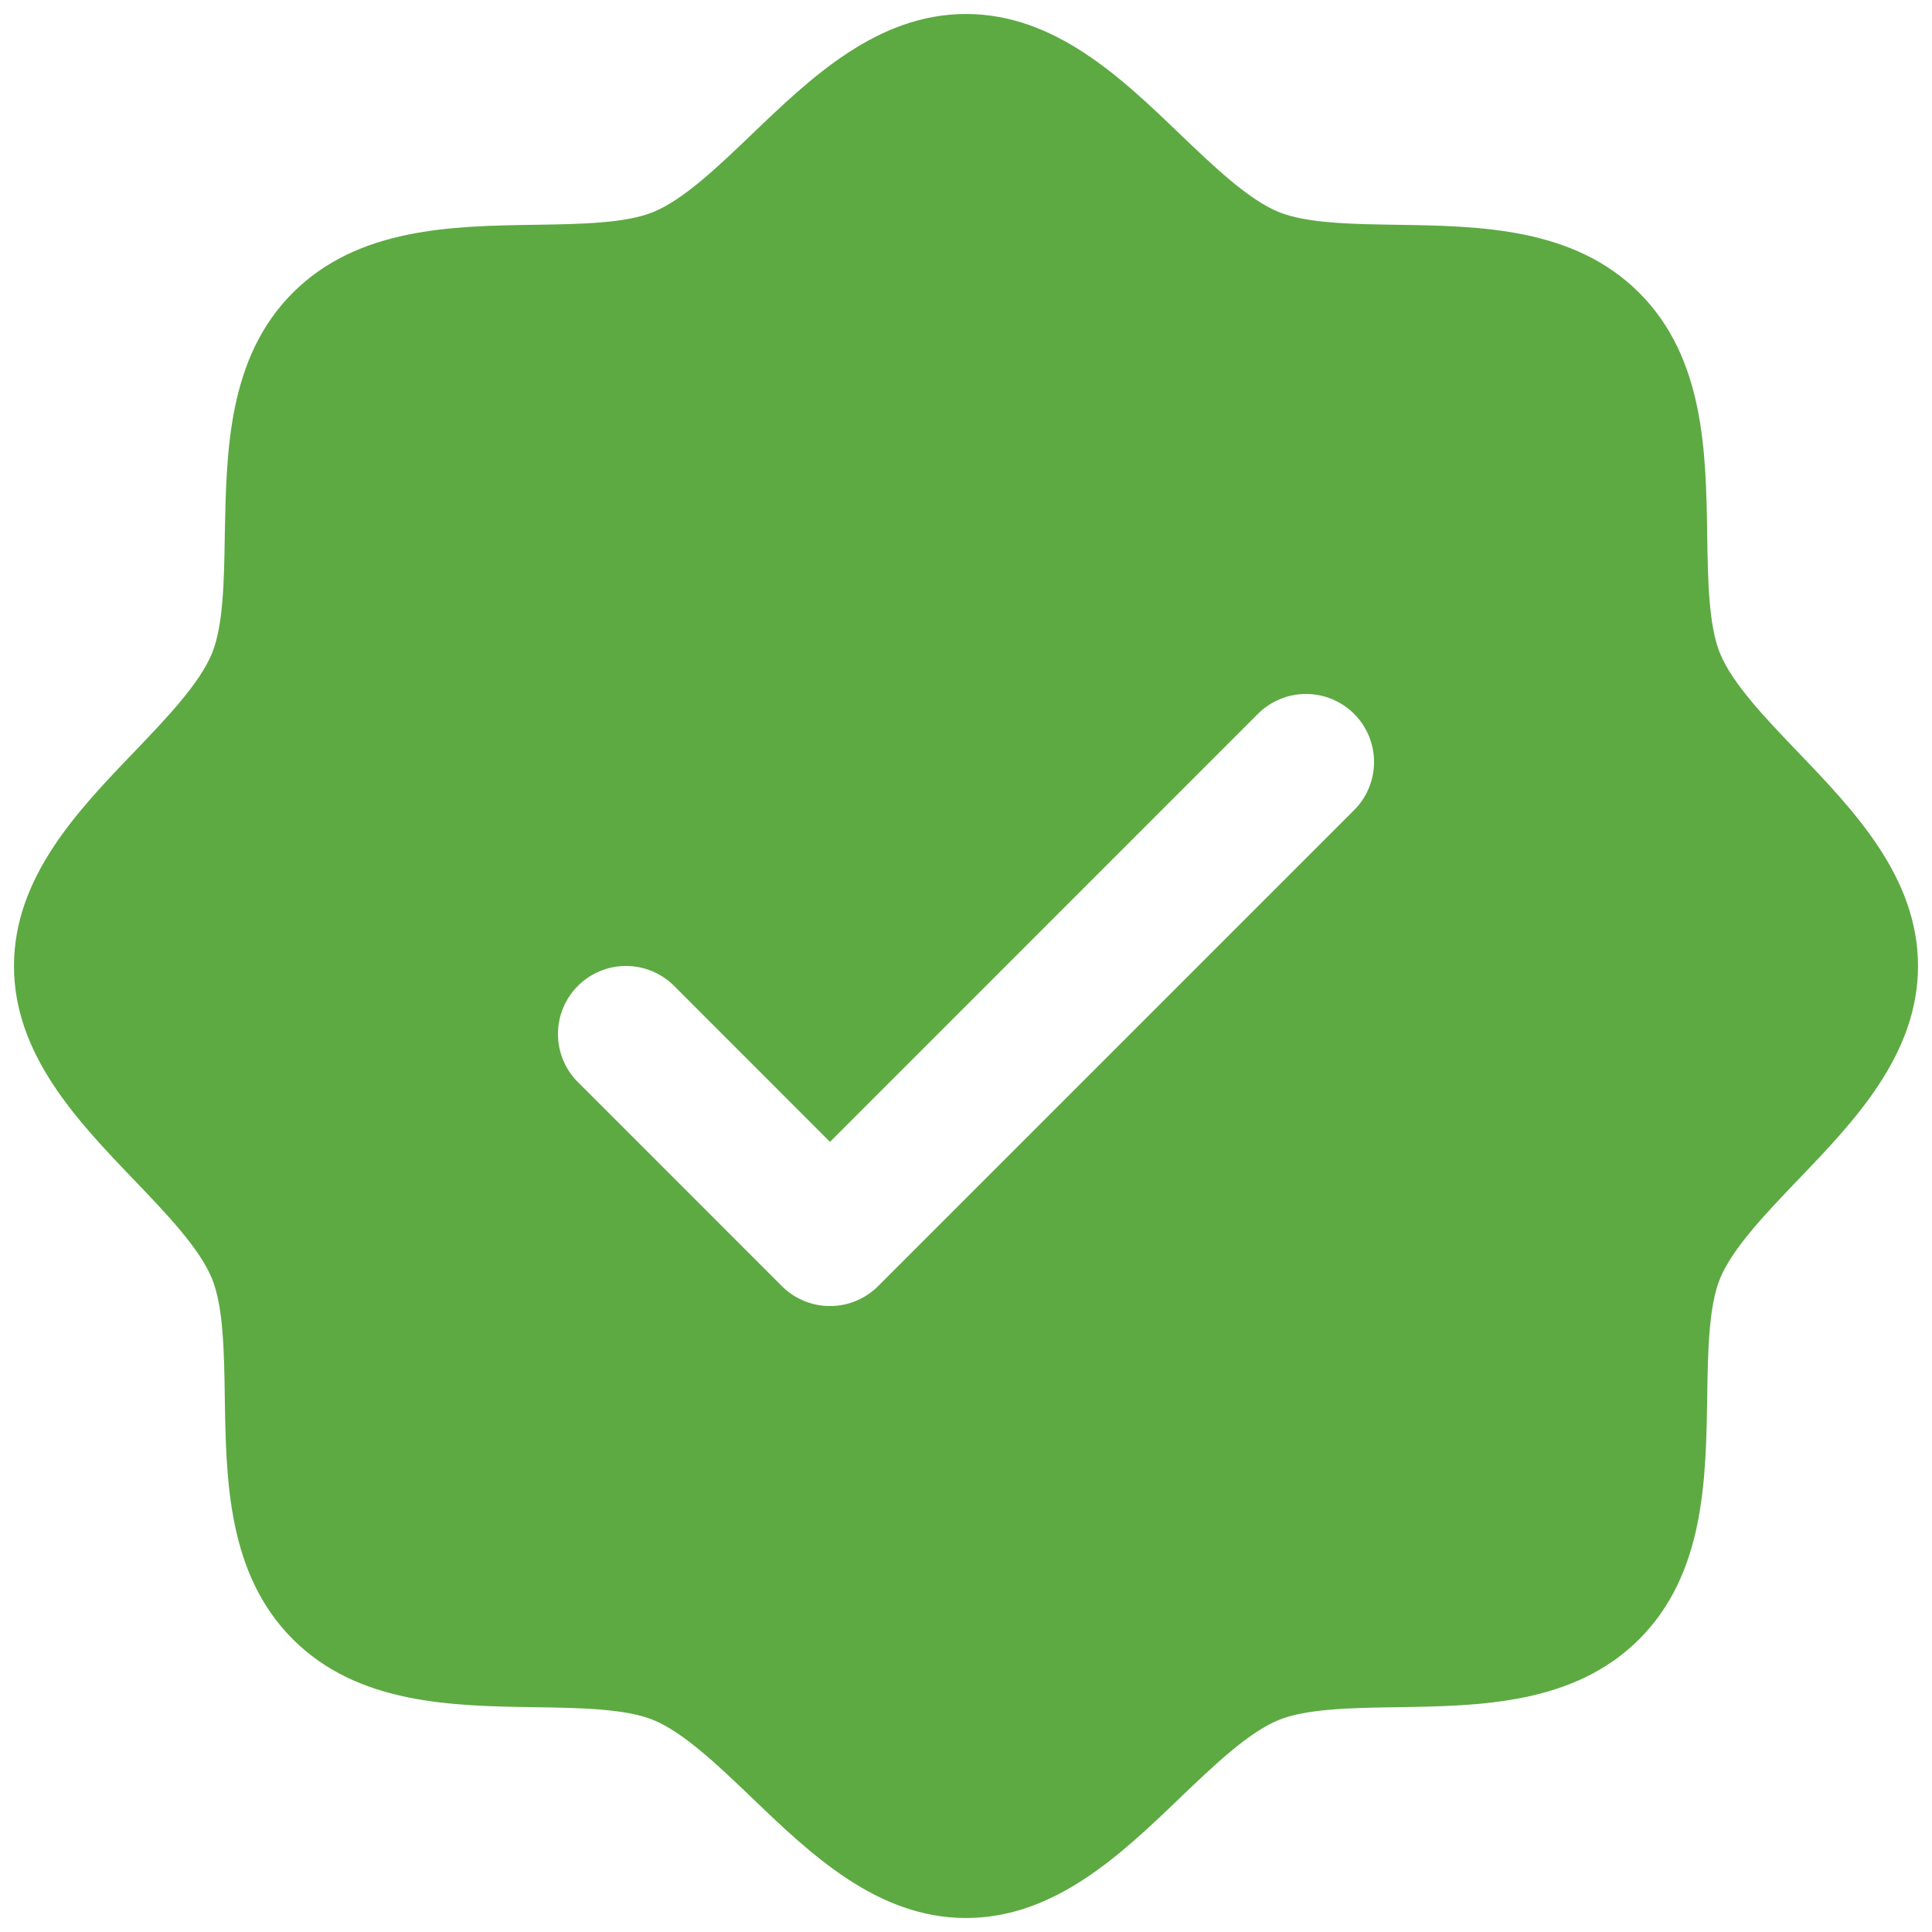 <svg width="95" height="95" viewBox="0 0 95 95" fill="none" xmlns="http://www.w3.org/2000/svg">
<path d="M88.402 36.975C86.827 35.329 85.197 33.632 84.582 32.14C84.014 30.773 83.98 28.508 83.947 26.313C83.884 22.234 83.817 17.611 80.603 14.397C77.389 11.183 72.766 11.116 68.687 11.053C66.493 11.02 64.227 10.986 62.86 10.418C61.372 9.803 59.671 8.173 58.024 6.598C55.141 3.826 51.864 0.688 47.5 0.688C43.136 0.688 39.864 3.826 36.975 6.598C35.329 8.173 33.632 9.803 32.14 10.418C30.781 10.986 28.508 11.02 26.313 11.053C22.234 11.116 17.611 11.183 14.397 14.397C11.183 17.611 11.137 22.234 11.053 26.313C11.02 28.508 10.986 30.773 10.418 32.14C9.803 33.628 8.173 35.329 6.598 36.975C3.826 39.859 0.688 43.136 0.688 47.5C0.688 51.864 3.826 55.136 6.598 58.024C8.173 59.671 9.803 61.368 10.418 62.86C10.986 64.227 11.02 66.493 11.053 68.687C11.116 72.766 11.183 77.389 14.397 80.603C17.611 83.817 22.234 83.884 26.313 83.947C28.508 83.98 30.773 84.014 32.14 84.582C33.628 85.197 35.329 86.827 36.975 88.402C39.859 91.174 43.136 94.312 47.5 94.312C51.864 94.312 55.136 91.174 58.024 88.402C59.671 86.827 61.368 85.197 62.86 84.582C64.227 84.014 66.493 83.98 68.687 83.947C72.766 83.884 77.389 83.817 80.603 80.603C83.817 77.389 83.884 72.766 83.947 68.687C83.98 66.493 84.014 64.227 84.582 62.86C85.197 61.372 86.827 59.671 88.402 58.024C91.174 55.141 94.312 51.864 94.312 47.5C94.312 43.136 91.174 39.864 88.402 36.975ZM66.585 39.834L43.178 63.241C42.868 63.552 42.499 63.798 42.093 63.967C41.687 64.135 41.252 64.221 40.812 64.221C40.373 64.221 39.938 64.135 39.532 63.967C39.126 63.798 38.757 63.552 38.447 63.241L28.416 53.209C27.788 52.582 27.436 51.731 27.436 50.844C27.436 49.956 27.788 49.105 28.416 48.478C29.043 47.851 29.894 47.498 30.781 47.498C31.669 47.498 32.52 47.851 33.147 48.478L40.812 56.148L61.853 35.103C62.164 34.792 62.532 34.546 62.938 34.378C63.344 34.21 63.779 34.123 64.219 34.123C64.658 34.123 65.093 34.21 65.499 34.378C65.905 34.546 66.274 34.792 66.585 35.103C66.895 35.414 67.142 35.782 67.31 36.188C67.478 36.594 67.564 37.029 67.564 37.469C67.564 37.908 67.478 38.343 67.31 38.749C67.142 39.155 66.895 39.524 66.585 39.834Z" fill="#52A436" fill-opacity="0.93"/>
</svg>
